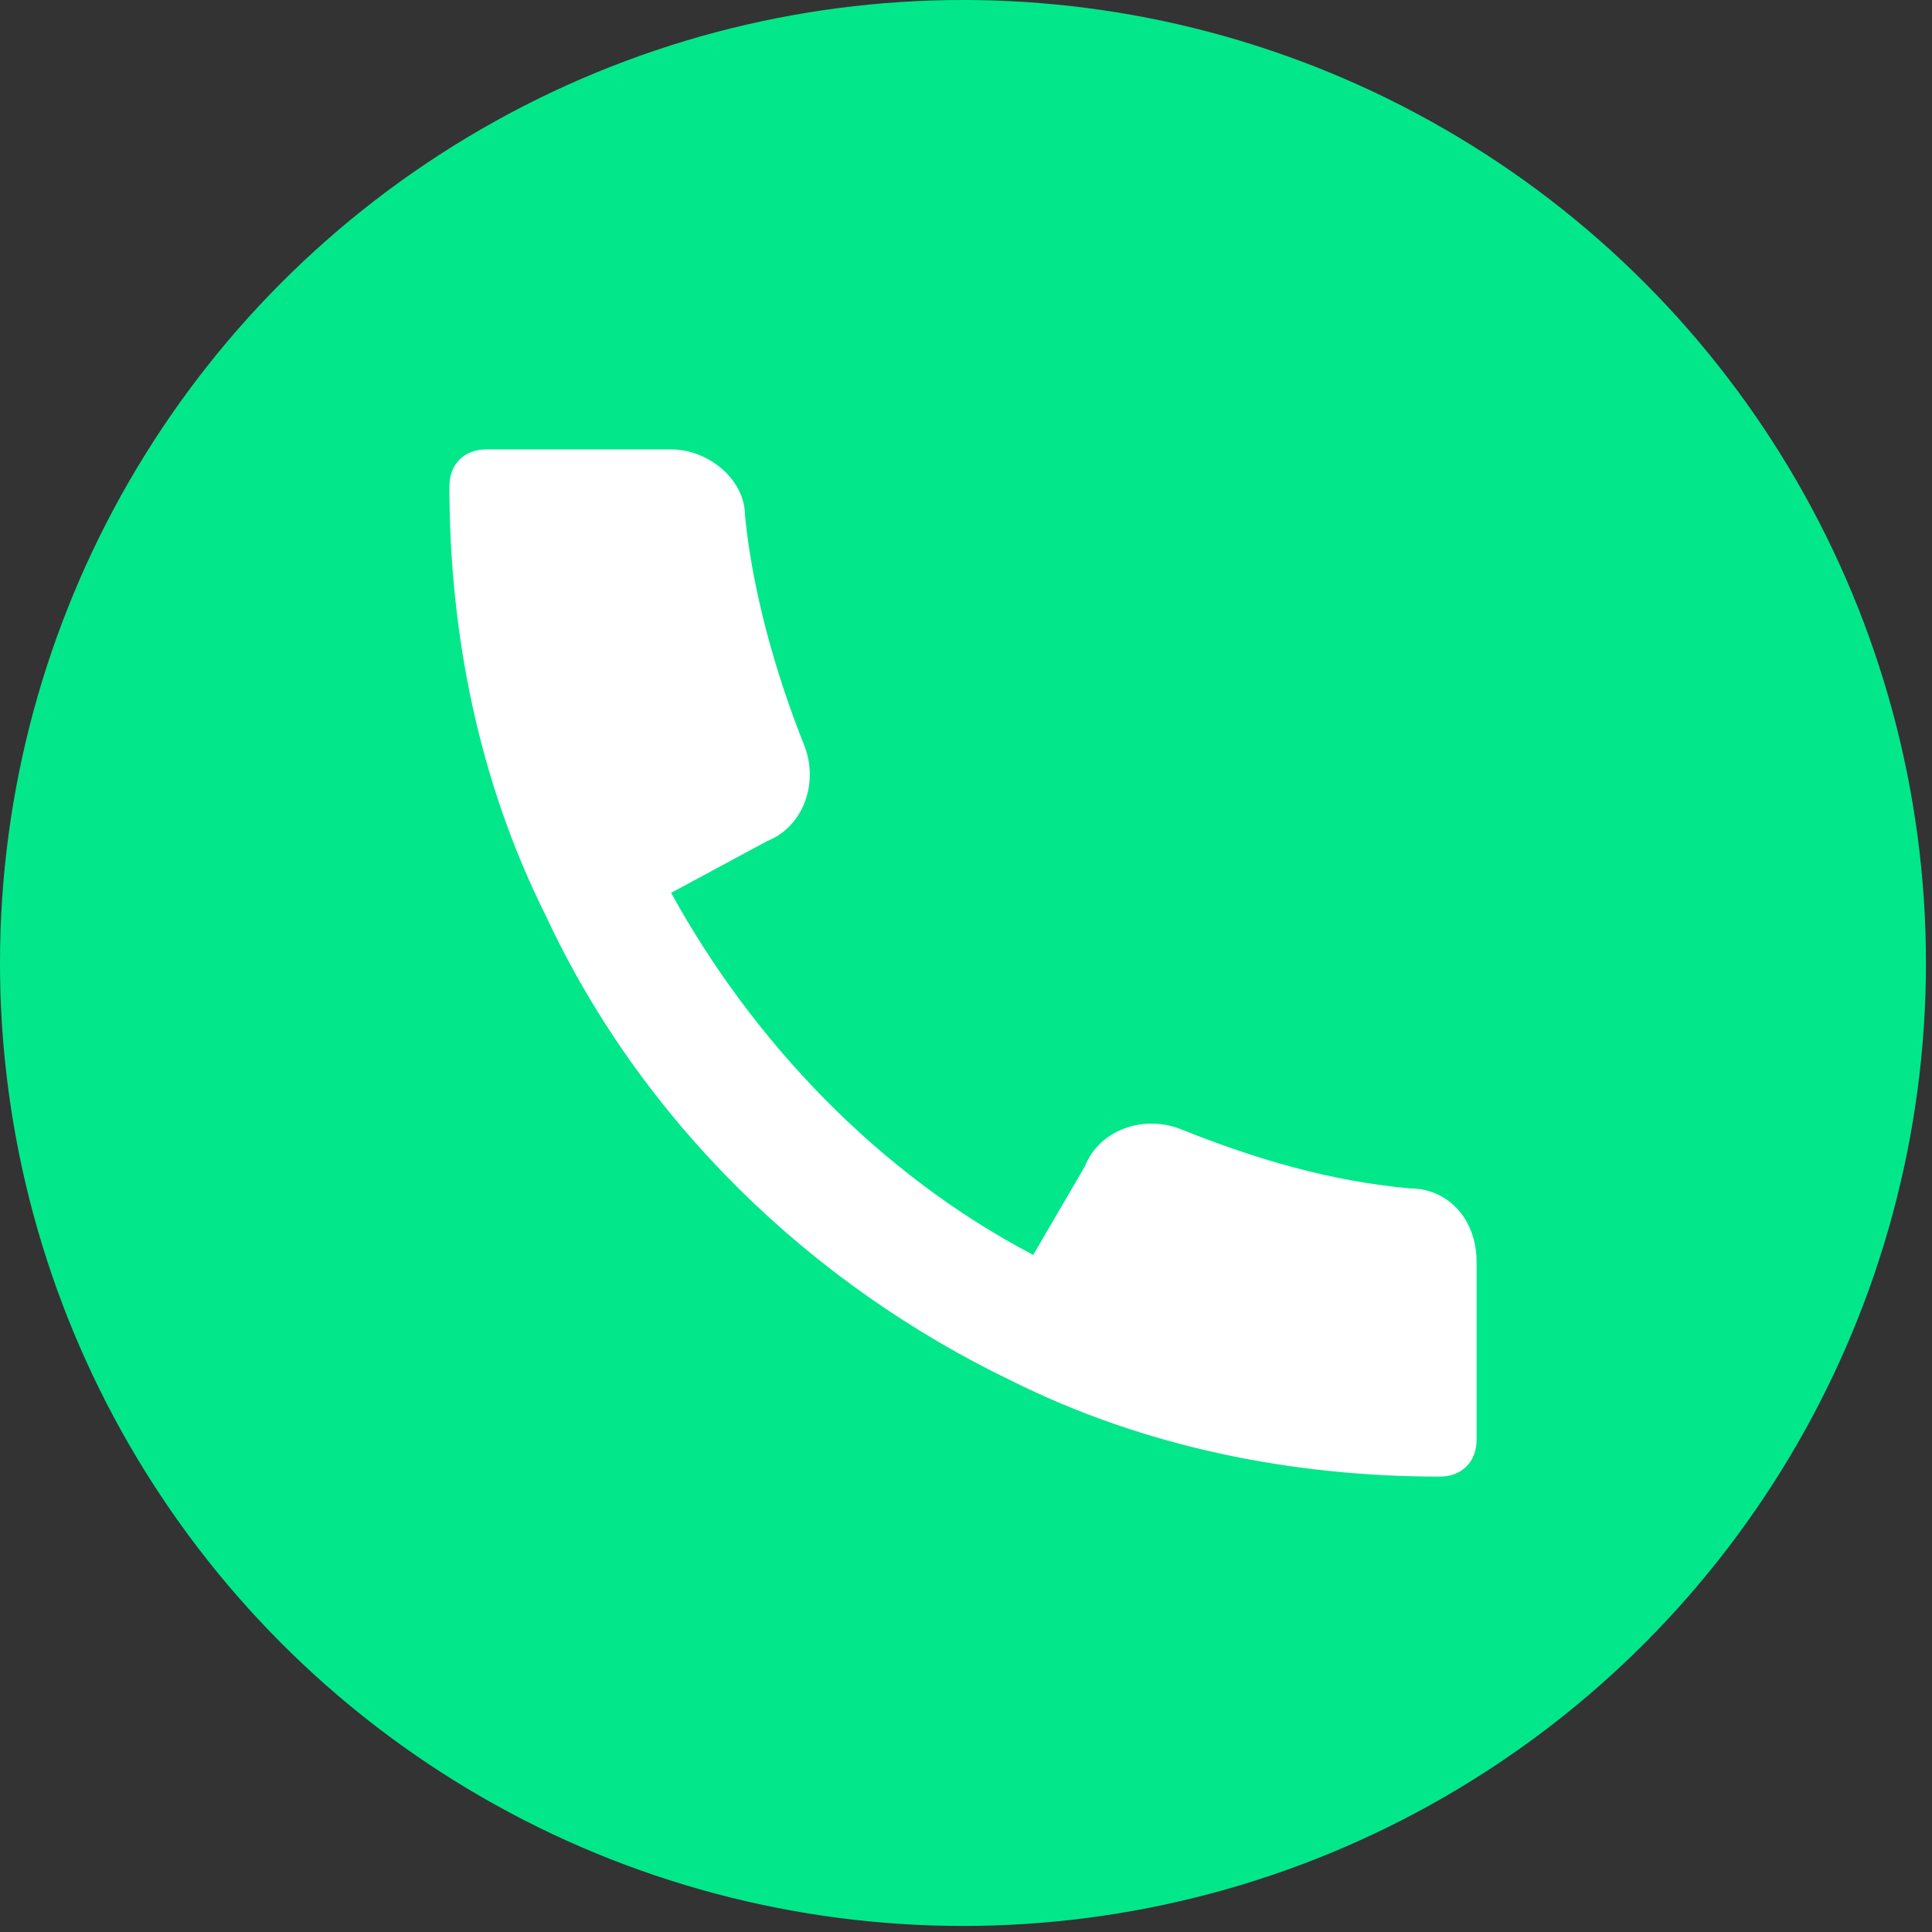 <svg width="39" height="39" viewBox="0 0 39 39" fill="none" xmlns="http://www.w3.org/2000/svg" style="color: rgb(204, 51, 102);"><rect x="0" y="0" width="39" height="39" fill="#333333" stroke="none"/><circle class="color-element" cx="19.439" cy="19.439" r="19.439" fill="rgb(3, 231, 139)" style="color: rgb(3, 231, 139);"></circle><path d="M19.393 14.918C17.752 14.768 16.26 14.321 14.768 13.724C14.023 13.426 13.127 13.724 12.829 14.47L11.785 16.26C8.652 14.619 6.116 11.934 4.475 8.951L6.415 7.906C7.16 7.608 7.459 6.713 7.16 5.967C6.564 4.475 6.116 2.834 5.967 1.343C5.967 0.597 5.221 0 4.475 0H0.746C0.298 0 5.69062e-07 0.298 5.69062e-07 0.746C5.69062e-07 3.729 0.597 6.713 1.939 9.398C3.879 13.575 7.31 16.857 11.337 18.796C14.023 20.139 17.006 20.735 19.99 20.735C20.437 20.735 20.735 20.437 20.735 19.99V16.409C20.735 15.514 20.139 14.918 19.393 14.918Z" transform="translate(9.072 9.072)" fill="rgb(255, 255, 255)"></path></svg>